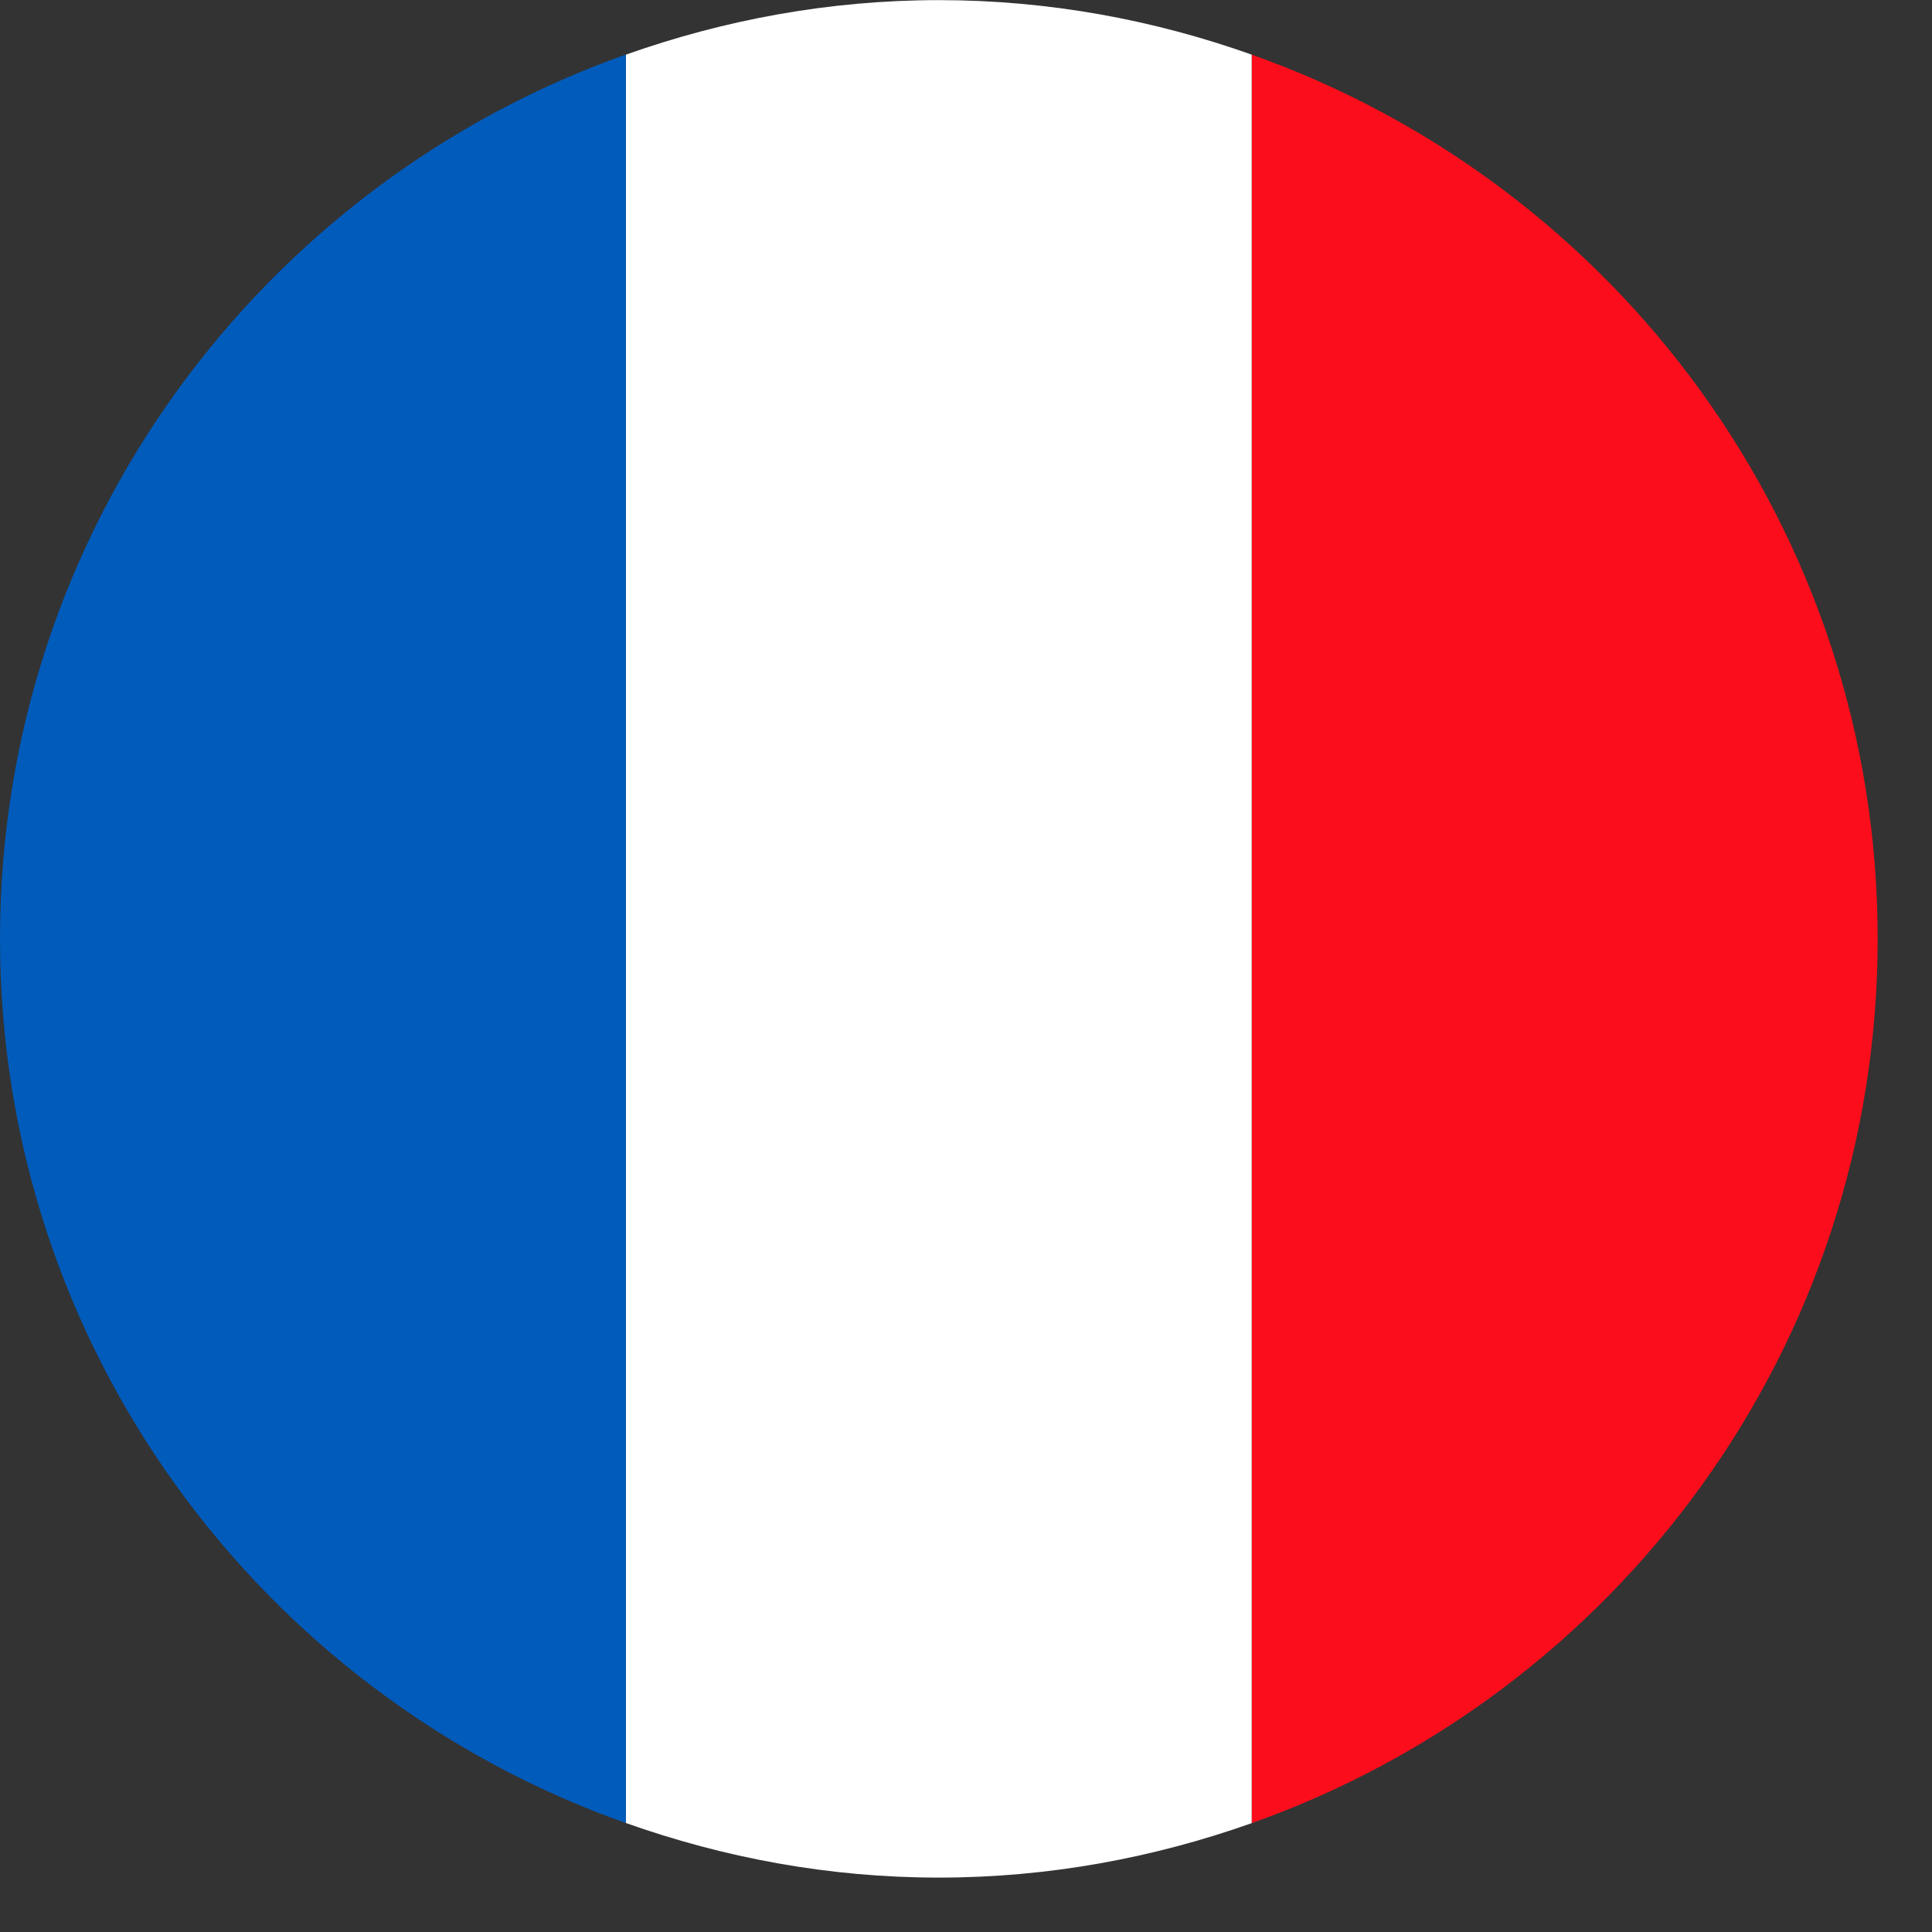 <svg width="32" height="32" viewBox="0 0 32 32" xmlns="http://www.w3.org/2000/svg"><rect x="0" y="0" width="32" height="32" fill="#333333" stroke="none"/><g fill="none" fill-rule="evenodd"><path d="M20.732.905V30.197c6.036-2.138 10.368-7.877 10.368-14.647 0-6.768-4.333-12.508-10.368-14.645z" fill="#FC0D1B"/><path d="M15.55 31.099c1.82 0 3.559-.327 5.182-.902V.905C19.109.328 17.37.002 15.55.002c-1.82 0-3.56.328-5.183.903V30.195c1.624.576 3.362.904 5.183.904z" fill="#FFF"/><path d="M10.366 30.195V.903C4.33 3.042 0 8.783 0 15.55 0 22.318 4.33 28.059 10.366 30.195z" fill="#005BBB"/></g></svg>